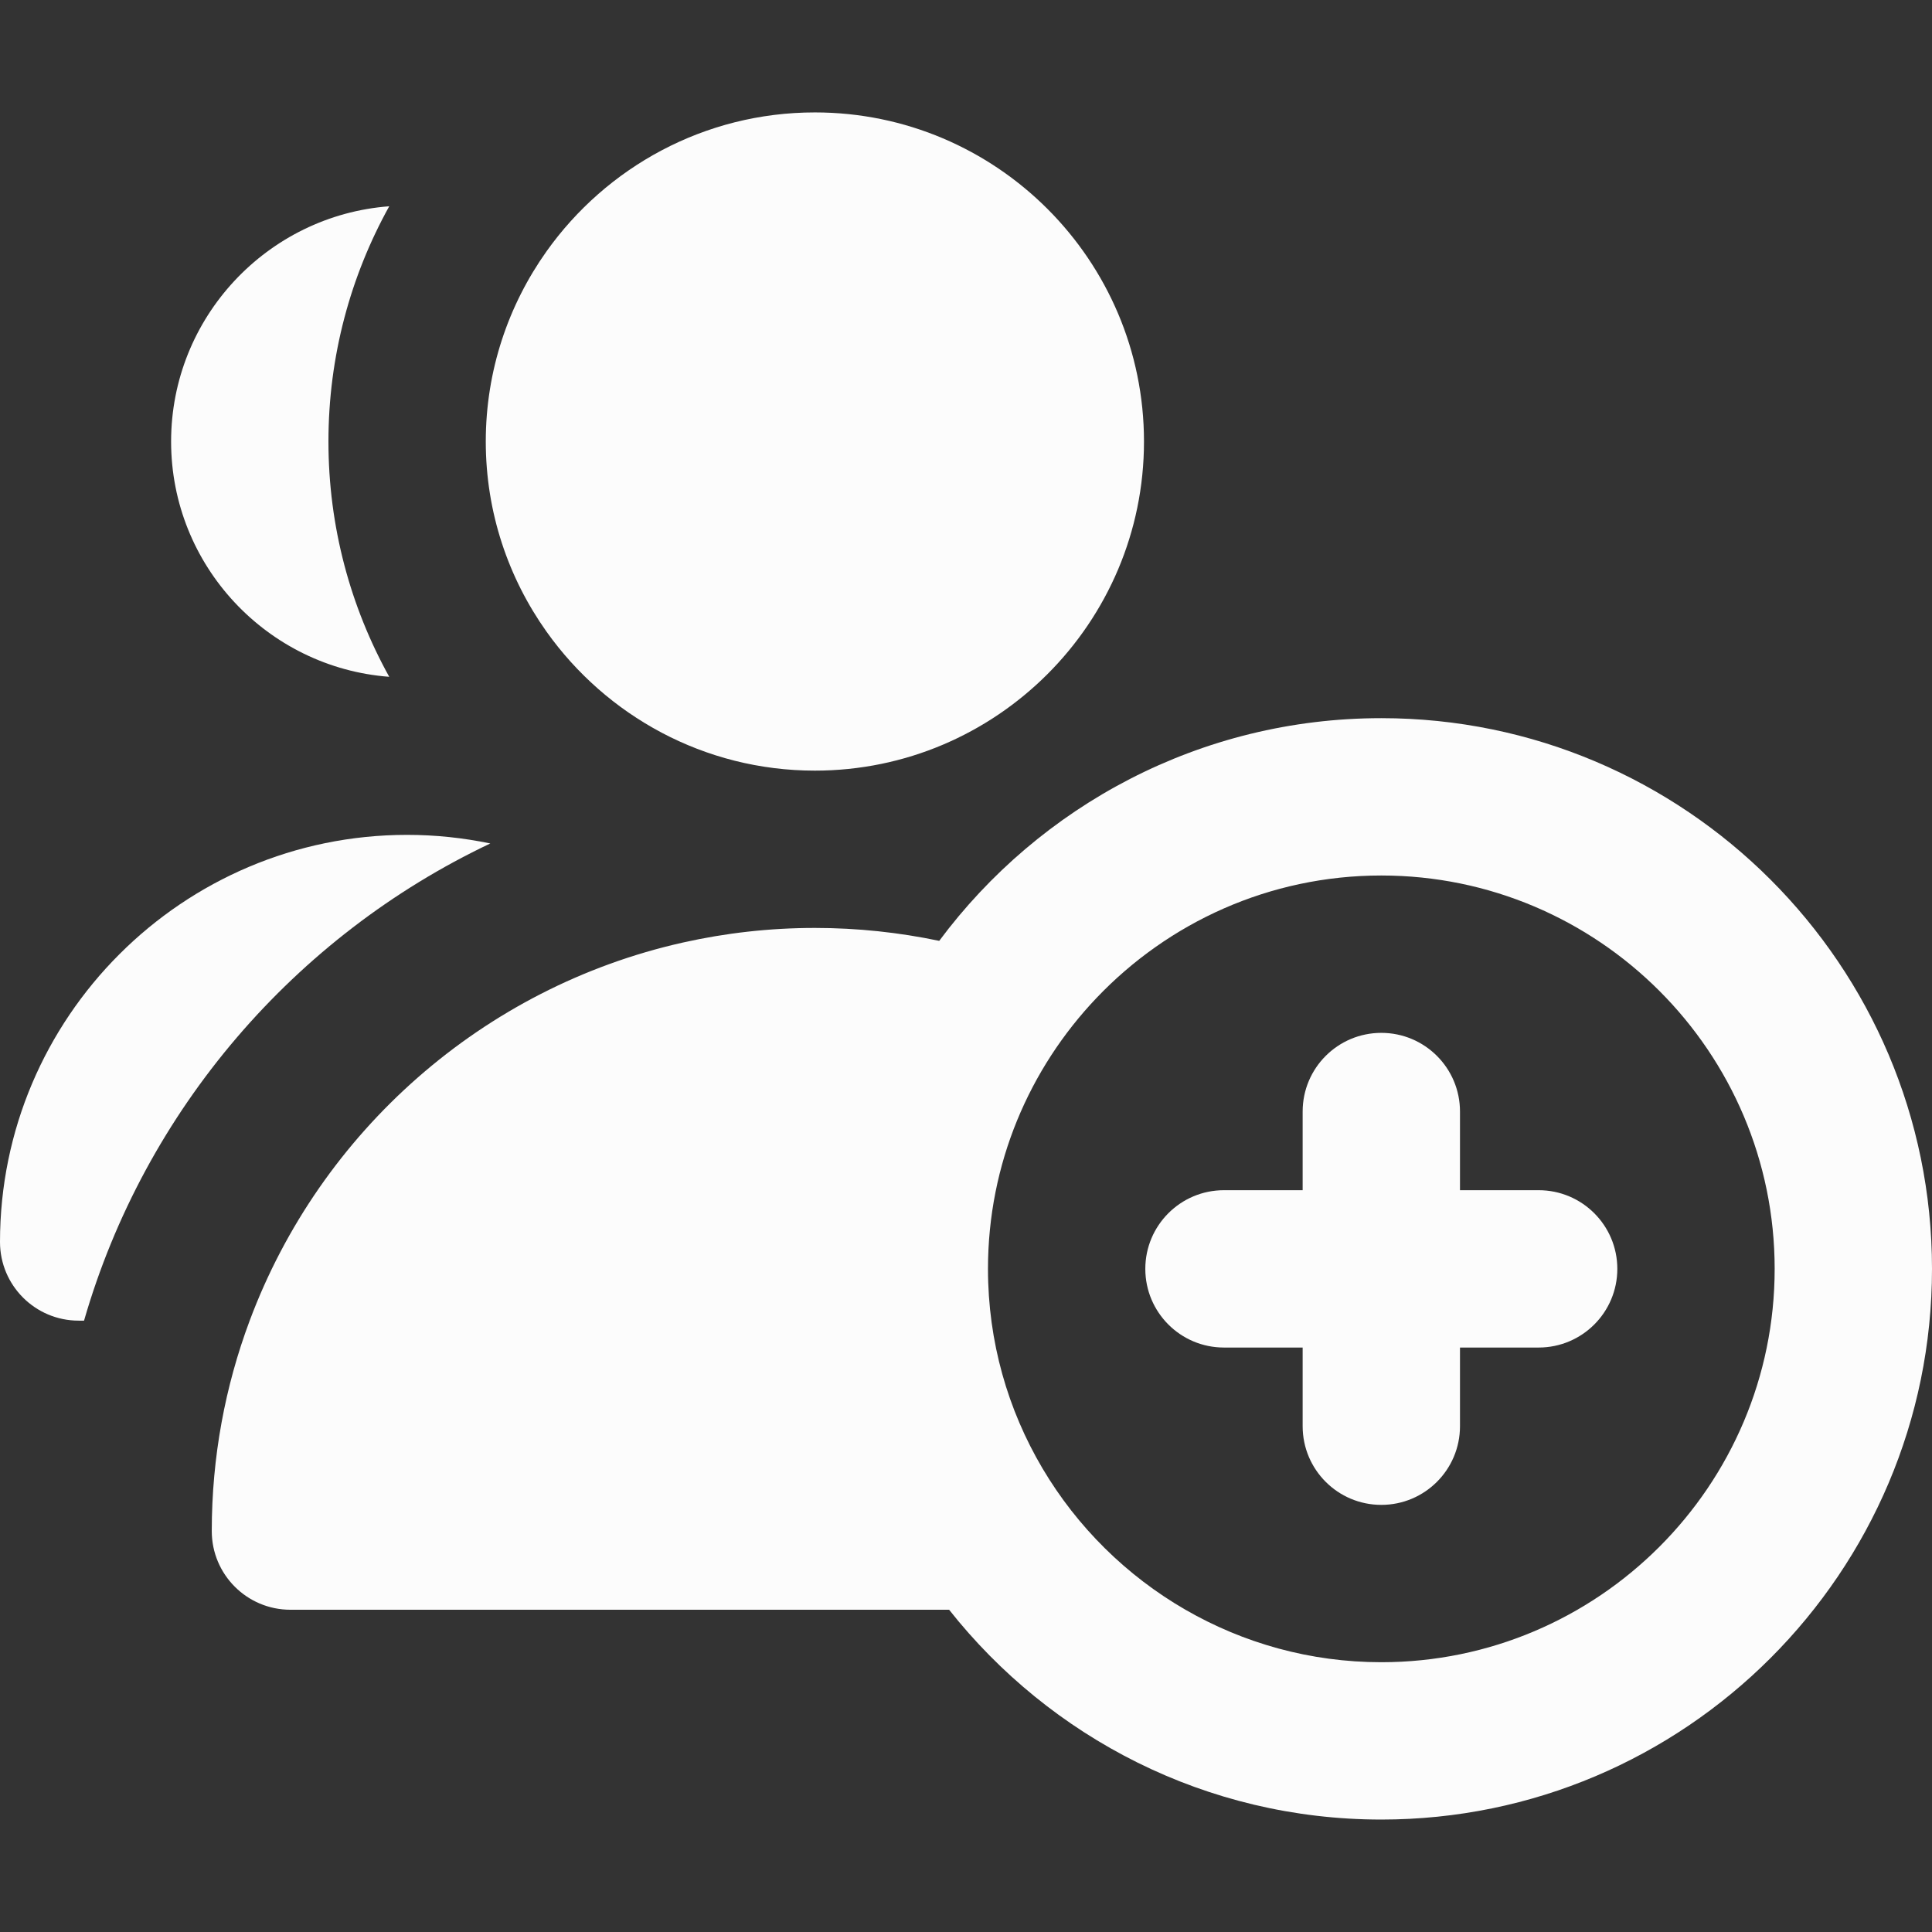 <svg width="64" height="64" viewBox="0 0 64 64" fill="none" xmlns="http://www.w3.org/2000/svg">
<rect x="0" y="0" width="64" height="64" fill="#333333" stroke="none"/>
<path d="M50.97 39.427H48.364V36.821C48.364 35.382 47.197 34.215 45.758 34.215C44.318 34.215 43.152 35.382 43.152 36.821V39.427H40.545C39.106 39.427 37.94 40.594 37.94 42.033C37.94 43.472 39.106 44.639 40.545 44.639H43.152V47.245C43.152 48.684 44.318 49.851 45.758 49.851C47.197 49.851 48.364 48.684 48.364 47.245V44.639H50.97C52.409 44.639 53.576 43.472 53.576 42.033C53.576 40.594 52.409 39.427 50.97 39.427Z" fill="#FCFCFC"/>
<path d="M45.758 23.79C39.767 23.79 34.441 26.694 31.113 31.167C29.784 30.888 28.406 30.739 26.994 30.739C25.493 30.739 24.03 30.907 22.622 31.223C15.999 32.707 10.609 37.489 8.271 43.748C7.459 45.919 7.015 48.268 7.015 50.719C7.015 52.158 8.181 53.325 9.621 53.325H31.441C34.785 57.556 39.96 60.275 45.758 60.275C55.817 60.275 64 52.091 64 42.032C64 31.973 55.817 23.79 45.758 23.79ZM45.758 55.063C43.397 55.063 41.182 54.428 39.27 53.325C35.364 51.072 32.728 46.856 32.728 42.032C32.728 38.556 34.099 35.396 36.325 33.057C38.7 30.562 42.049 29.002 45.758 29.002C52.943 29.002 58.788 34.847 58.788 42.032C58.788 49.217 52.943 55.063 45.758 55.063Z" fill="#FCFCFC"/>
<path d="M5.668 14.626C5.668 18.738 8.859 22.116 12.894 22.42C11.612 20.109 10.88 17.451 10.88 14.626C10.88 11.801 11.612 9.144 12.894 6.833C8.859 7.137 5.668 10.515 5.668 14.626Z" fill="#FCFCFC"/>
<path d="M16.242 27.941C15.344 27.754 14.421 27.656 13.486 27.656C6.05 27.656 0 33.706 0 41.142C0 42.581 1.167 43.748 2.606 43.748H2.784C4.8 36.759 9.767 31.009 16.242 27.941Z" fill="#FCFCFC"/>
<path d="M18.106 8.324C16.84 10.105 16.092 12.279 16.092 14.626C16.092 16.973 16.84 19.147 18.106 20.927C20.084 23.708 23.329 25.528 26.994 25.528C33.005 25.528 37.896 20.637 37.896 14.626C37.896 8.614 33.005 3.724 26.994 3.724C23.329 3.724 20.084 5.543 18.106 8.324Z" fill="#FCFCFC"/>
</svg>
